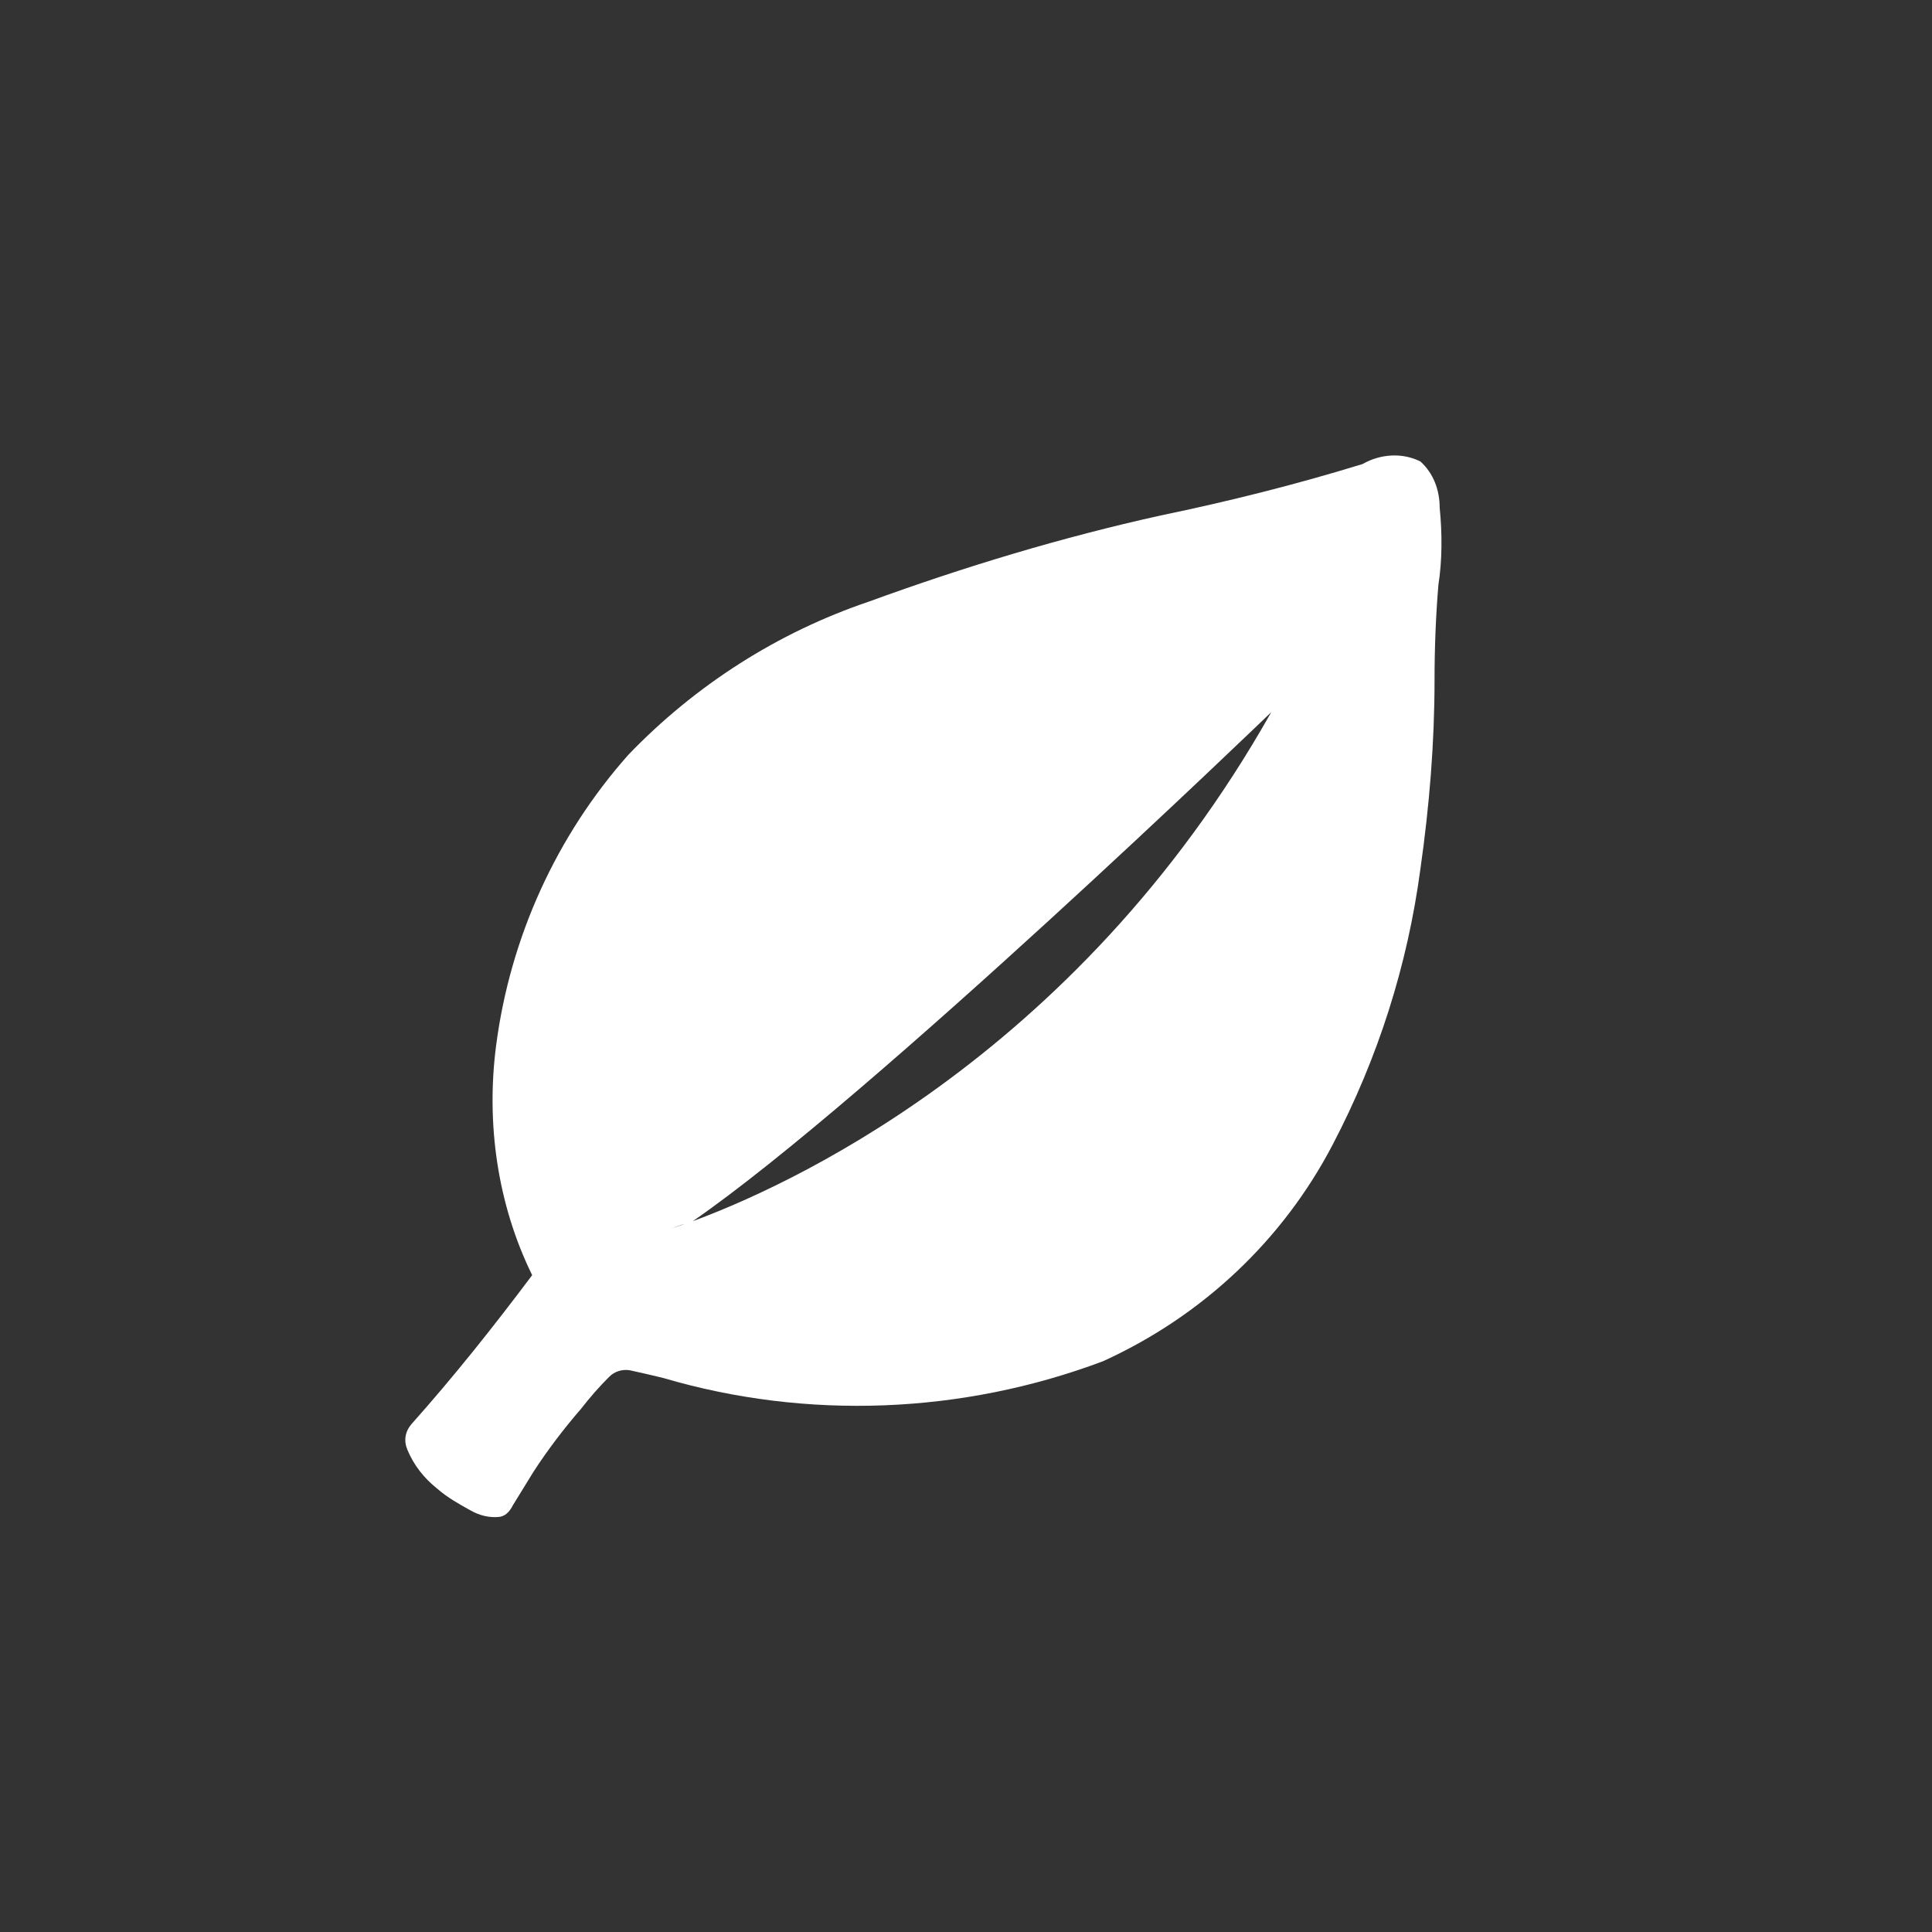 <svg enable-background="new 0 0 150.3 150.3" height="150.3" viewBox="0 0 150.3 150.3" width="150.3" xmlns="http://www.w3.org/2000/svg"><rect x="0" y="0" width="150.3" height="150.3" fill="#333333" stroke="none"/><path d="m0 0h150.3v150.3h-150.3z" fill="none"/><path d="m112 39.5c0-1.4-.5-2.7-1.5-3.6-1.4-.7-3.1-.6-4.5.2-5.2 1.6-10.4 2.9-15.7 4-7.7 1.7-15.3 4-22.7 6.7-7.1 2.4-13.5 6.5-18.7 11.9-5.6 6.3-9.2 14.2-10.3 22.6-.8 6.1.1 12.4 2.8 17.9-3 4-6.1 7.9-9.4 11.6-.5.6-.6 1.3-.3 2 .5 1.2 1.3 2.2 2.3 3 .8.7 1.7 1.2 2.6 1.7.7.4 1.5.6 2.3.5.5-.1.8-.5 1-.9l1.6-2.6c1.1-1.7 2.4-3.4 3.7-4.9.7-.9 1.4-1.7 2.2-2.5.4-.4 1-.6 1.6-.5.9.2 1.8.4 2.6.6 11.2 3.3 23.3 2.8 34.2-1.3 7.7-3.5 14-9.4 17.9-16.9 3.5-6.7 5.8-13.9 6.8-21.4.7-4.9 1.1-9.8 1.1-14.7 0-2.5.1-5 .3-7.4.3-1.9.3-4 .1-6zm-58.1 55.5c-.2.1-.4.1-.6.2-.8.3-1.2.4-1.2.4.4-.1.8-.3 1.2-.4.2-.1.4-.1.6-.2 13.9-9.6 45-39.6 45-39.6-15.4 27.3-38.5 37.2-45 39.6z" fill="#fff"/></svg>